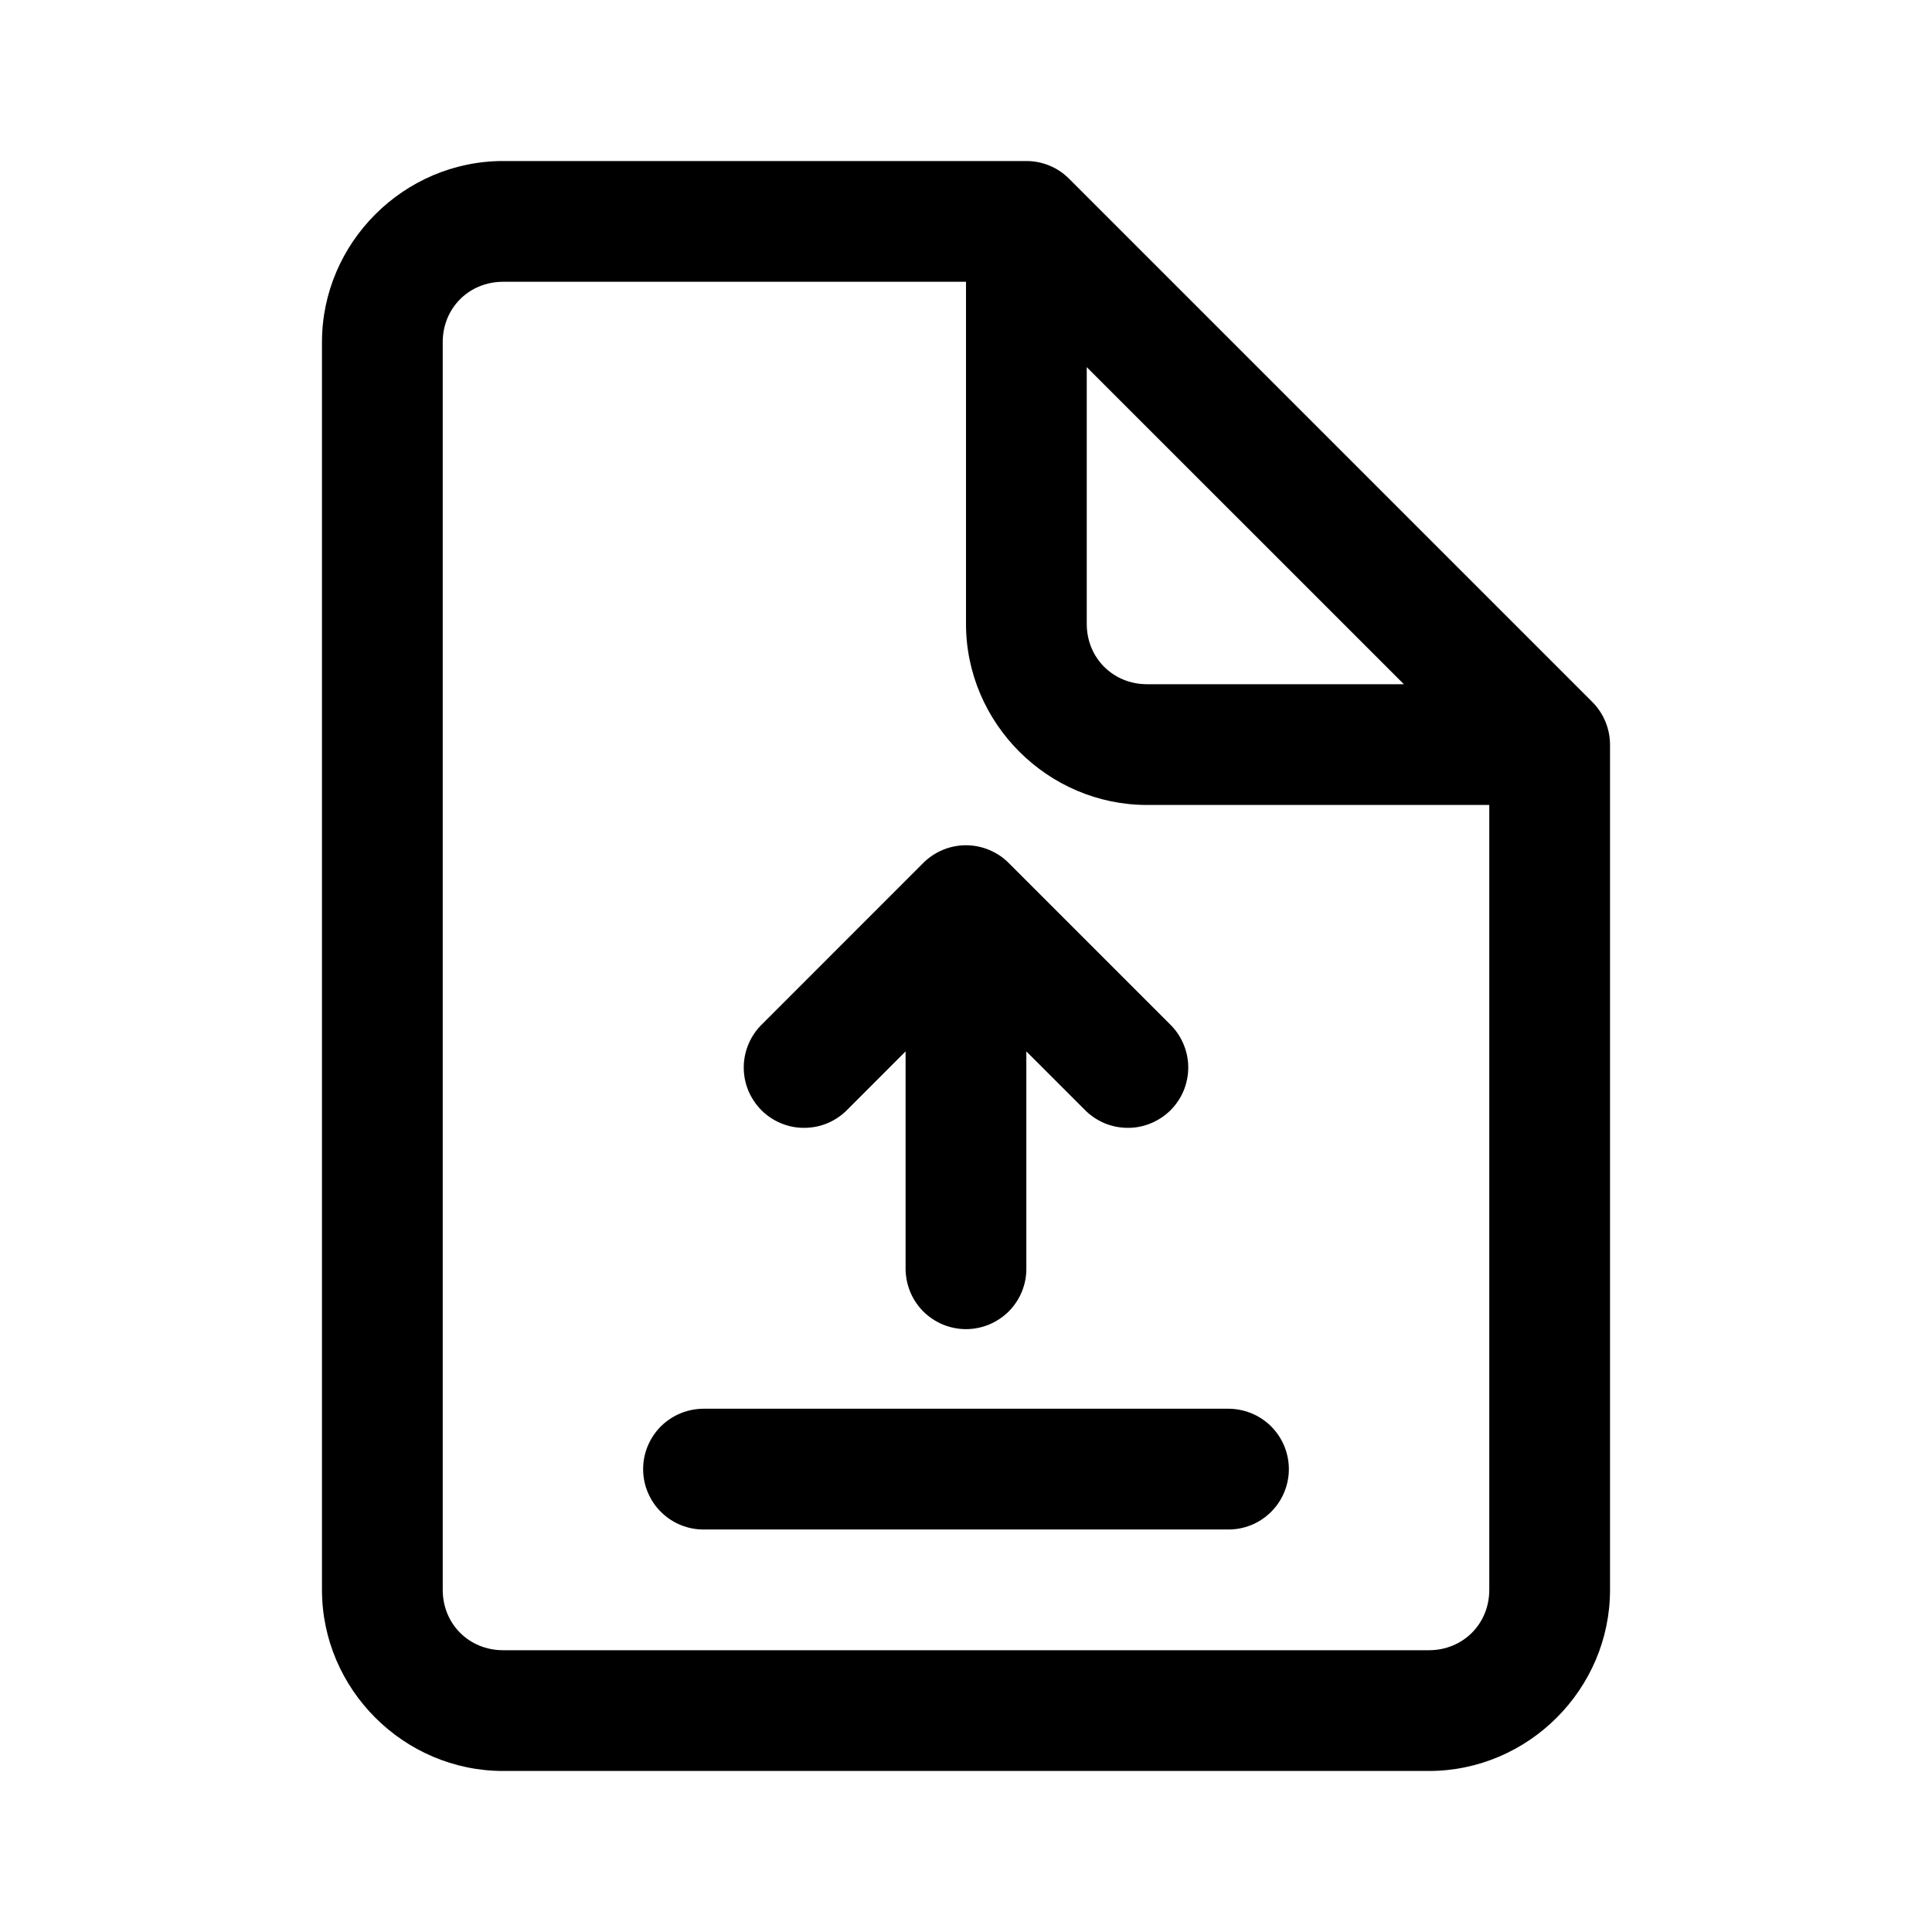 <svg width="26" height="26" viewBox="0 0 26 26" fill="none" xmlns="http://www.w3.org/2000/svg">
<path d="M6.771 2.167C5.434 2.167 4.333 3.268 4.333 4.604V21.396C4.333 22.733 5.434 23.833 6.771 23.833H19.229C20.566 23.833 21.667 22.733 21.667 21.396V10.021C21.666 9.805 21.581 9.599 21.428 9.446L21.42 9.438L14.387 2.405C14.235 2.252 14.028 2.167 13.812 2.167H6.771ZM6.771 3.792H13V8.396C13 9.732 14.101 10.833 15.437 10.833H20.042V21.396C20.042 21.854 19.688 22.208 19.229 22.208H6.771C6.312 22.208 5.958 21.854 5.958 21.396V4.604C5.958 4.146 6.312 3.792 6.771 3.792ZM14.625 4.941L18.893 9.208H15.437C14.979 9.208 14.625 8.854 14.625 8.396V4.941ZM12.988 11.375C12.777 11.378 12.575 11.464 12.425 11.613L10.259 13.78C10.181 13.855 10.119 13.944 10.076 14.044C10.033 14.143 10.01 14.25 10.009 14.358C10.008 14.466 10.028 14.573 10.069 14.673C10.11 14.773 10.171 14.864 10.247 14.941C10.323 15.017 10.414 15.077 10.514 15.118C10.614 15.159 10.722 15.18 10.83 15.178C10.938 15.177 11.045 15.155 11.144 15.112C11.243 15.069 11.333 15.007 11.408 14.929L12.187 14.149V17.063C12.186 17.17 12.206 17.277 12.246 17.377C12.286 17.477 12.346 17.568 12.421 17.645C12.497 17.721 12.587 17.782 12.686 17.824C12.786 17.865 12.892 17.887 13 17.887C13.108 17.887 13.214 17.865 13.313 17.824C13.413 17.782 13.503 17.721 13.579 17.645C13.654 17.568 13.714 17.477 13.754 17.377C13.794 17.277 13.814 17.17 13.812 17.063V14.149L14.592 14.929C14.667 15.007 14.757 15.069 14.856 15.112C14.955 15.155 15.062 15.177 15.17 15.178C15.278 15.18 15.385 15.159 15.485 15.118C15.585 15.077 15.676 15.017 15.753 14.941C15.829 14.864 15.89 14.773 15.931 14.673C15.971 14.573 15.992 14.466 15.991 14.358C15.99 14.25 15.967 14.143 15.924 14.044C15.881 13.944 15.819 13.855 15.741 13.78L13.574 11.613C13.498 11.536 13.406 11.476 13.305 11.435C13.205 11.394 13.097 11.374 12.988 11.375ZM9.479 18.958C9.371 18.957 9.265 18.977 9.165 19.017C9.065 19.057 8.974 19.117 8.897 19.192C8.82 19.268 8.76 19.358 8.718 19.457C8.676 19.557 8.655 19.663 8.655 19.771C8.655 19.879 8.676 19.985 8.718 20.084C8.76 20.184 8.82 20.274 8.897 20.349C8.974 20.425 9.065 20.485 9.165 20.525C9.265 20.565 9.371 20.585 9.479 20.583H16.521C16.628 20.585 16.735 20.565 16.835 20.525C16.935 20.485 17.026 20.425 17.103 20.349C17.179 20.274 17.24 20.184 17.282 20.084C17.323 19.985 17.345 19.879 17.345 19.771C17.345 19.663 17.323 19.557 17.282 19.457C17.24 19.358 17.179 19.268 17.103 19.192C17.026 19.117 16.935 19.057 16.835 19.017C16.735 18.977 16.628 18.957 16.521 18.958H9.479Z" fill="black"/>
</svg>
